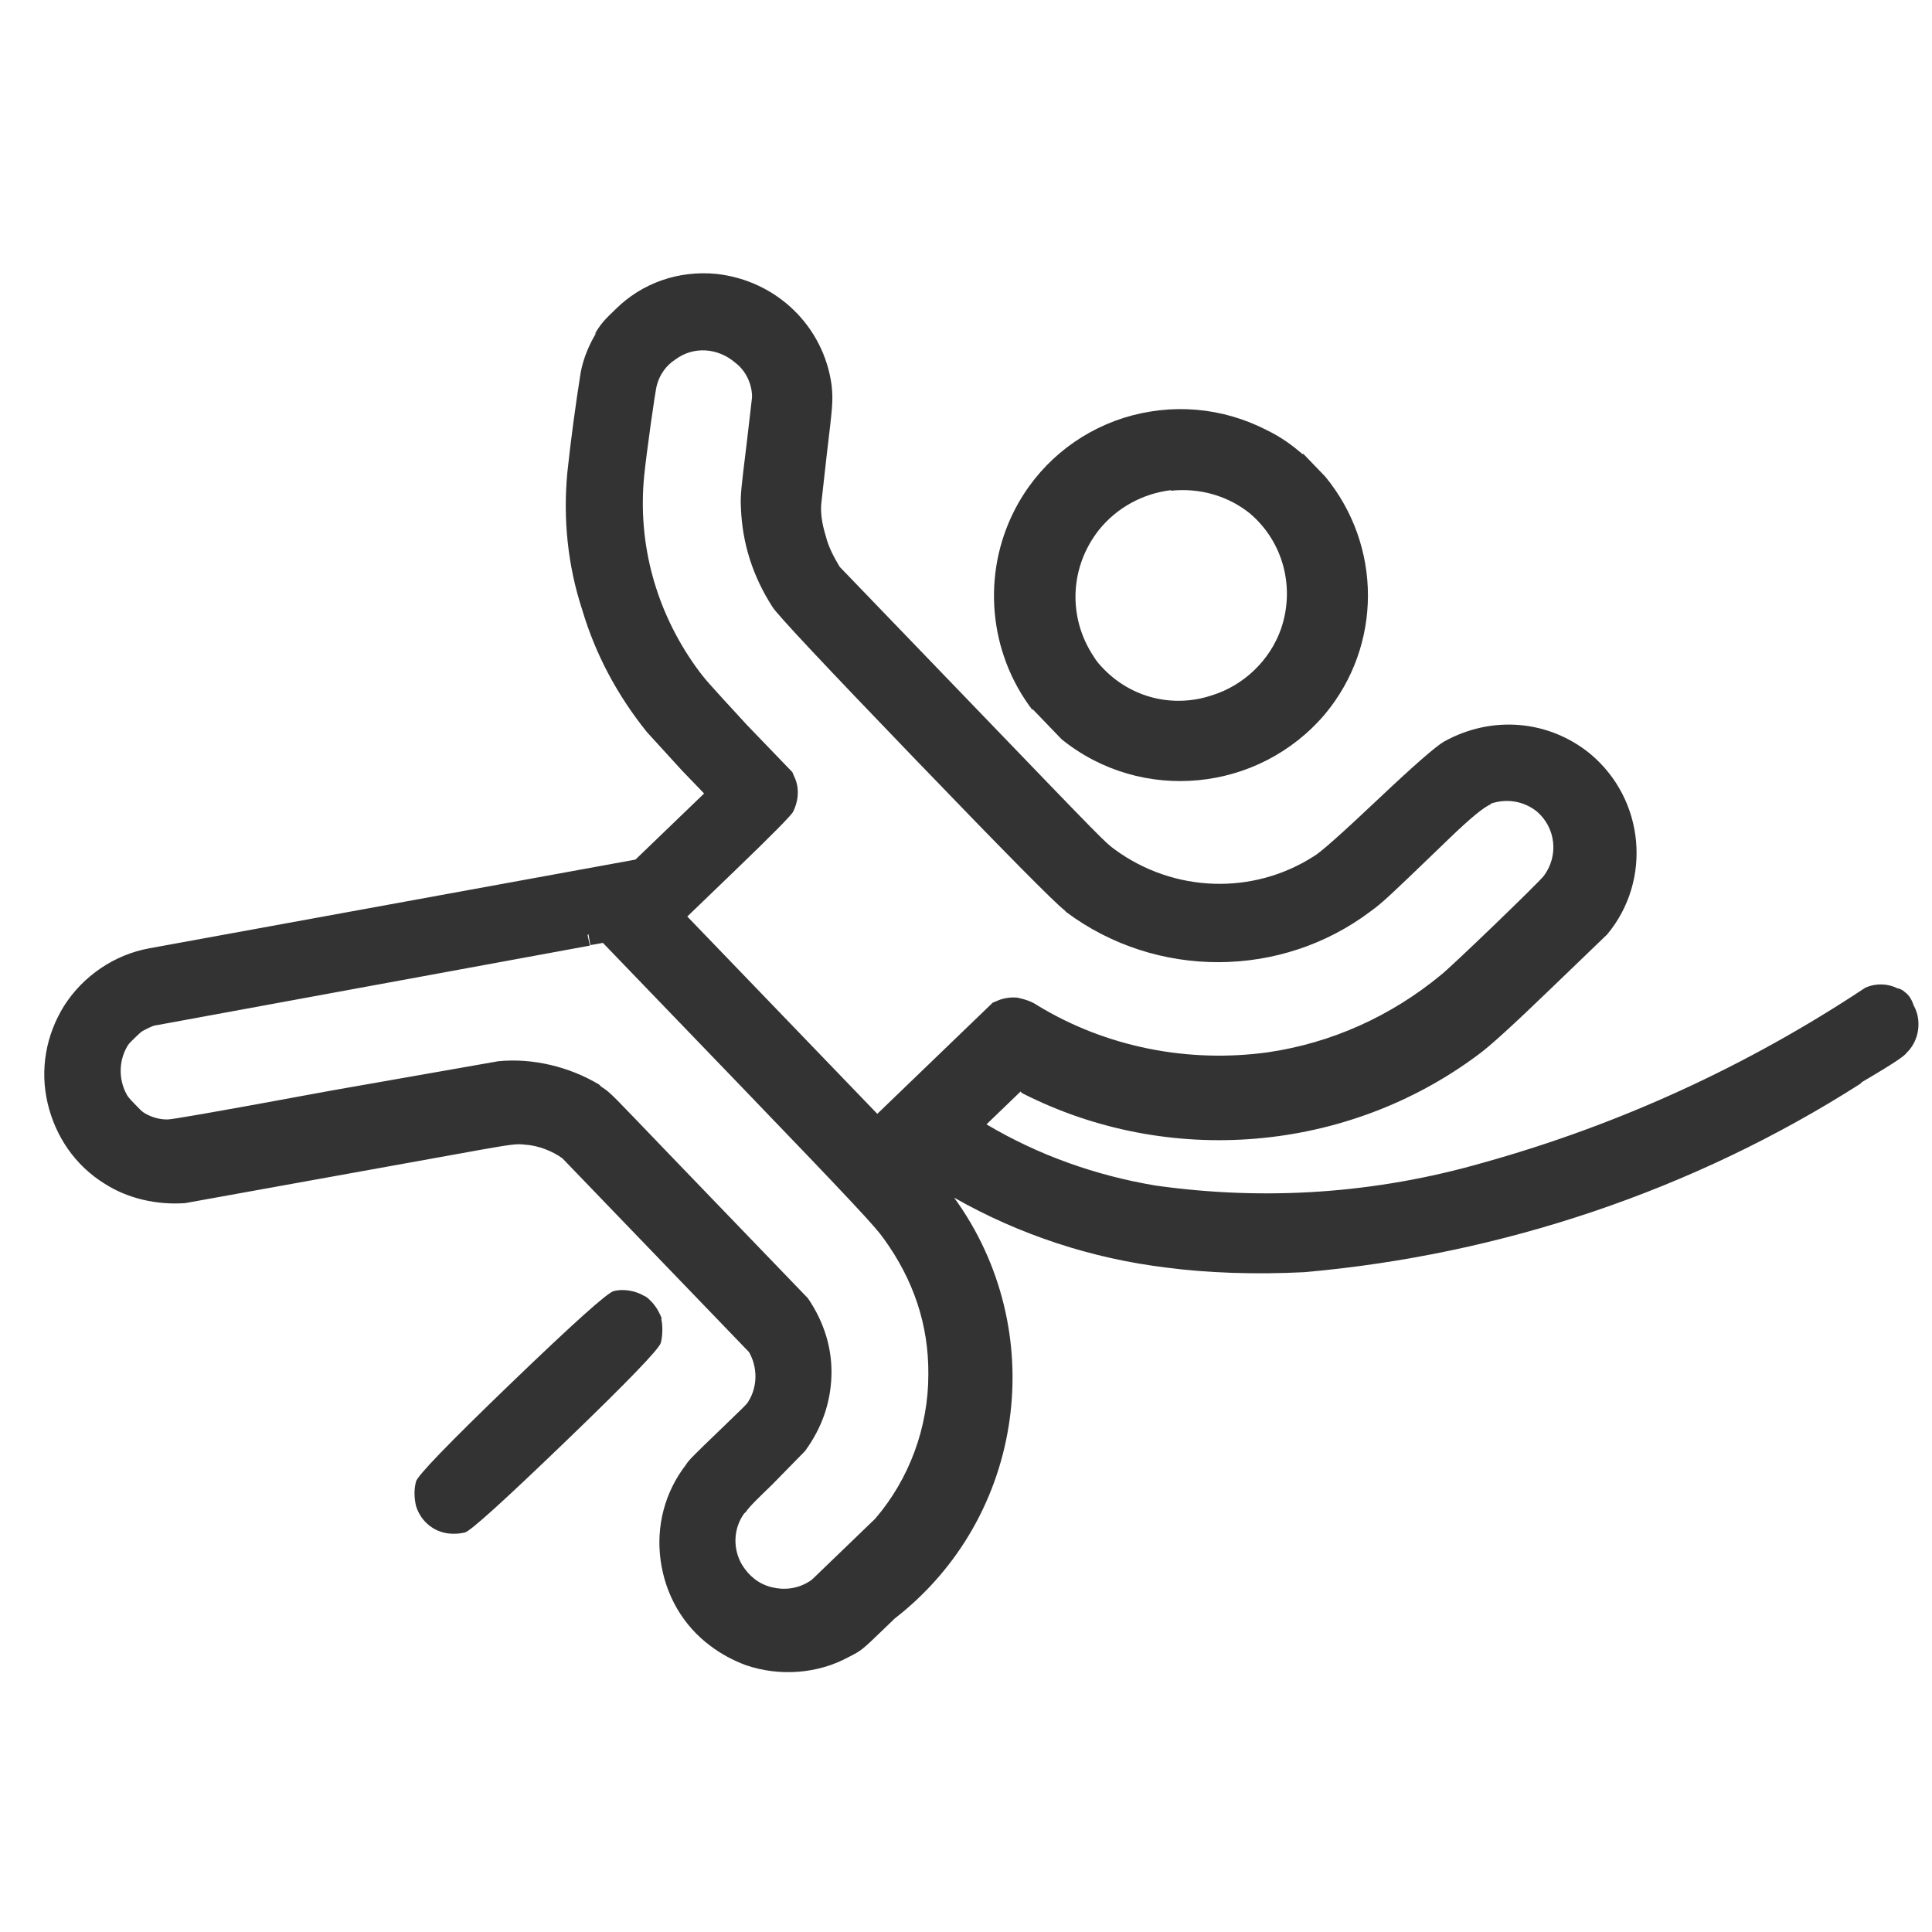 <?xml version="1.0" encoding="UTF-8"?>
<svg xmlns="http://www.w3.org/2000/svg" width="65" height="65" viewBox="0 0 65 65" fill="none">
  <g clip-path="url(#clip0_154_1051)">
    <path d="M22.264 44.358C22.2 44.189 22.086 43.968 21.921 43.797C21.839 43.712 21.757 43.626 21.657 43.591C21.424 43.452 21.023 43.343 20.651 43.437C20.449 43.478 19.299 44.509 17.2 46.53C15.101 48.551 14.033 49.657 13.996 49.847C13.923 50.114 13.935 50.4 13.997 50.67C14.171 51.227 14.668 51.606 15.256 51.601C15.39 51.603 15.508 51.589 15.643 51.558C15.823 51.516 16.951 50.496 19.027 48.497C21.103 46.498 22.171 45.392 22.231 45.181C22.285 44.997 22.309 44.611 22.247 44.374L22.264 44.358Z" fill="#333333"></path>
    <path d="M34.746 23.863L35.718 24.873C38.398 27.04 42.353 26.661 44.587 24.015C46.495 21.716 46.508 18.373 44.587 16.035L43.845 15.265L43.743 15.364L43.828 15.282C43.464 14.973 43.117 14.714 42.617 14.47C41.12 13.702 39.426 13.553 37.803 14.059C36.215 14.567 34.9 15.668 34.133 17.165C33.034 19.312 33.253 21.937 34.729 23.88L34.746 23.863ZM39.404 16.509C40.363 16.409 41.316 16.679 42.06 17.281C43.184 18.243 43.575 19.779 43.096 21.165C42.723 22.216 41.85 23.056 40.786 23.389C39.467 23.835 38.063 23.472 37.123 22.497C37.008 22.377 36.893 22.257 36.795 22.087C35.913 20.76 35.995 19.065 36.976 17.824C37.578 17.079 38.444 16.608 39.387 16.492L39.404 16.509Z" fill="#333333"></path>
    <path d="M20.067 11.189C19.824 11.587 19.631 12.037 19.538 12.523C19.366 13.611 19.21 14.751 19.088 15.891C18.941 17.451 19.096 19.016 19.589 20.52C20.031 22.007 20.761 23.381 21.762 24.627L22.947 25.926L23.689 26.696L21.379 28.92L5.027 31.904C3.847 32.117 2.792 32.837 2.151 33.849C1.545 34.829 1.338 35.984 1.602 37.115C1.867 38.245 2.537 39.216 3.517 39.822C4.297 40.324 5.267 40.544 6.226 40.478L16.256 38.668C17.132 38.517 17.385 38.471 17.653 38.51C18.106 38.535 18.59 38.729 18.921 38.97L25.067 45.352L25.199 45.489C25.492 45.999 25.496 46.654 25.167 47.169C25.115 47.252 25.047 47.318 24.191 48.141C23.336 48.965 23.165 49.13 23.078 49.28C22.372 50.19 22.064 51.344 22.227 52.506C22.39 53.668 22.976 54.687 23.904 55.377C24.268 55.652 24.667 55.861 25.084 56.02C26.219 56.411 27.514 56.318 28.55 55.75C28.974 55.539 29.008 55.507 29.71 54.831L30.103 54.452C34.502 51.041 35.343 44.757 32.101 40.294C34.295 41.545 36.749 42.347 39.246 42.647C40.57 42.823 42.215 42.887 43.88 42.801C50.51 42.221 56.985 40.041 62.58 36.468L62.648 36.402C63.786 35.735 64.076 35.522 64.145 35.422C64.573 35.01 64.67 34.323 64.377 33.814C64.377 33.814 64.299 33.527 64.1 33.389C64.1 33.389 63.984 33.269 63.833 33.249C63.517 33.092 63.131 33.068 62.759 33.229C58.795 35.859 54.473 37.844 49.897 39.118C46.282 40.158 42.565 40.408 38.862 39.884C36.852 39.544 34.95 38.87 33.189 37.828L34.335 36.724L34.385 36.776C39.31 39.288 45.317 38.78 49.73 35.486C50.139 35.191 50.942 34.451 52.174 33.264L54.074 31.435C55.586 29.616 55.335 26.89 53.499 25.36C52.11 24.225 50.198 24.055 48.585 24.948C48.302 25.111 47.55 25.768 46.33 26.922C45.11 28.074 44.398 28.705 44.194 28.813C42.154 30.119 39.501 30.035 37.513 28.586C37.181 28.345 37.148 28.311 32.733 23.725L28.251 19.071C28.039 18.714 27.877 18.409 27.783 18.037C27.641 17.581 27.598 17.194 27.637 16.892L27.819 15.266C27.999 13.741 28.037 13.506 27.98 12.968C27.715 10.98 26.131 9.439 24.102 9.215C22.828 9.091 21.594 9.521 20.703 10.411C20.344 10.757 20.224 10.873 19.999 11.255L20.067 11.189ZM50.141 27.044C50.682 26.852 51.269 26.948 51.715 27.309C52.343 27.858 52.444 28.784 51.944 29.463C51.737 29.728 48.76 32.595 48.47 32.808C46.798 34.188 44.798 35.091 42.659 35.403C39.981 35.773 37.219 35.233 34.91 33.829C34.712 33.691 34.478 33.619 34.227 33.564C33.975 33.542 33.722 33.588 33.519 33.685L33.4 33.733L29.516 37.474L23.123 30.835L24.715 29.302C25.981 28.083 26.637 27.418 26.684 27.307C26.876 26.924 26.902 26.471 26.707 26.098L26.659 25.979L25.127 24.388C23.744 22.883 23.727 22.866 23.416 22.441C22.074 20.567 21.445 18.304 21.673 16.007C21.736 15.353 22.047 13.108 22.1 12.957C22.191 12.607 22.415 12.291 22.721 12.096C23.334 11.637 24.156 11.703 24.735 12.201C25.099 12.476 25.309 12.934 25.301 13.371L25.12 14.93C24.942 16.388 24.903 16.656 24.928 17.093C24.973 18.27 25.322 19.385 25.991 20.423C26.143 20.672 27.746 22.382 30.8 25.553C33.853 28.724 35.524 30.413 35.811 30.62L35.877 30.689C38.909 32.947 43.109 32.925 46.108 30.664C46.5 30.385 46.842 30.056 48.279 28.672L48.758 28.21C49.477 27.518 49.944 27.135 50.158 27.061L50.141 27.044ZM19.802 31.461L19.863 31.798L20.284 31.722L24.931 36.547C28.704 40.465 29.461 41.286 29.723 41.66C30.738 43.057 31.247 44.579 31.233 46.242C31.233 48.022 30.595 49.757 29.444 51.096L27.357 53.107C27.357 53.107 27.271 53.189 27.203 53.221C26.829 53.45 26.392 53.508 25.957 53.399C25.522 53.29 25.191 53.015 24.963 52.642C24.654 52.115 24.666 51.443 25.029 50.929L25.098 50.863C25.201 50.697 25.544 50.368 25.971 49.956L27.085 48.818C27.654 48.039 27.938 47.204 27.972 46.314C28.006 45.391 27.738 44.496 27.182 43.679L22.568 38.888C20.558 36.8 20.575 36.784 20.227 36.559L20.161 36.491C19.148 35.883 17.91 35.591 16.765 35.704L11.152 36.69C6.702 37.513 5.843 37.648 5.658 37.662C5.372 37.673 5.088 37.584 4.855 37.445C4.756 37.376 4.756 37.376 4.542 37.153C4.311 36.914 4.294 36.897 4.198 36.693C3.988 36.202 4.016 35.648 4.293 35.183C4.362 35.084 4.379 35.067 4.568 34.886C4.687 34.771 4.756 34.705 4.824 34.672C5.129 34.51 5.213 34.495 5.247 34.496L19.846 31.814L19.768 31.46L19.803 31.427L19.802 31.461Z" fill="#333333"></path>
  </g>
  <defs>
    <clipPath id="clip0_154_1051">
      <rect width="65" height="65" fill="white"></rect>
    </clipPath>
  </defs>
</svg>
